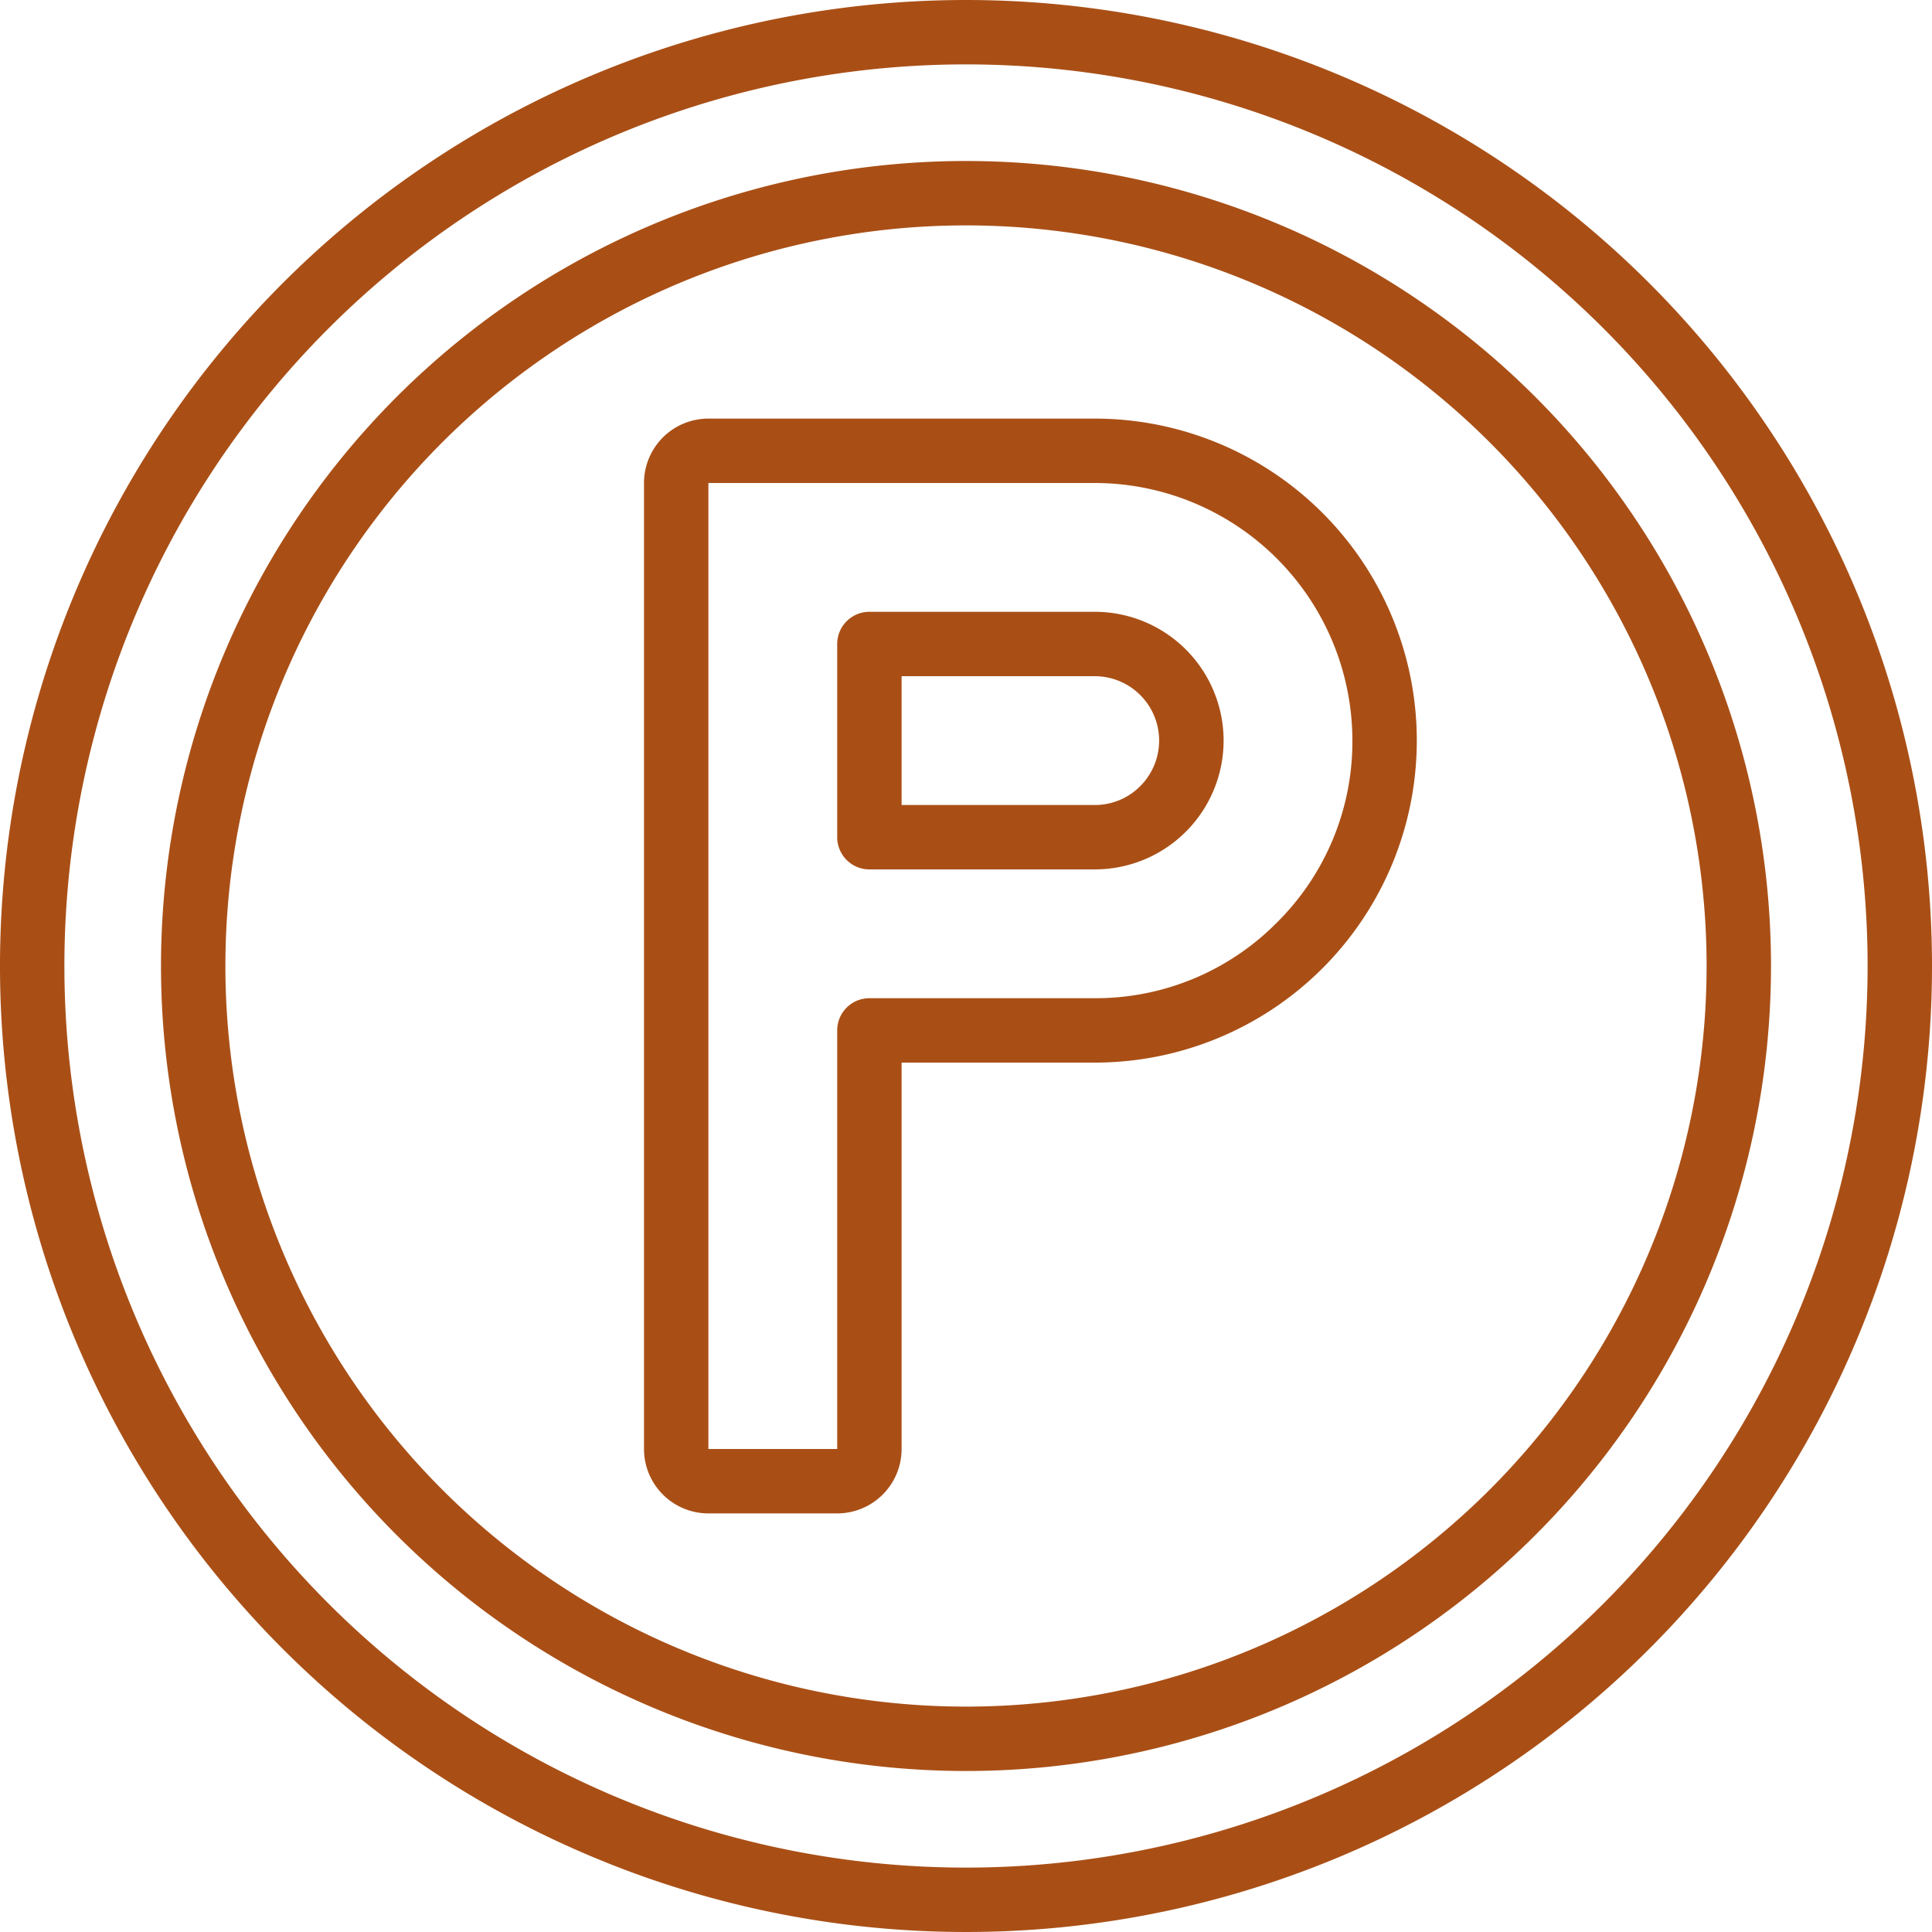 <svg id="ICON_PARKING" xmlns="http://www.w3.org/2000/svg" width="60" height="60" viewBox="0 0 60 60">
  <g id="_007---Parking" data-name="007---Parking">
    <path id="Shape" d="M30,0A30,30,0,1,0,60,30,30,30,0,0,0,30,0Zm0,58A28,28,0,1,1,58,30,28,28,0,0,1,30,58Z" fill="#a94f16"/>
    <path id="Shape-2" data-name="Shape" d="M30,5A25,25,0,1,0,55,30,25,25,0,0,0,30,5Zm0,48A23,23,0,1,1,53,30,23,23,0,0,1,30,53Z" fill="#a94f16"/>
    <path id="Shape-3" data-name="Shape" d="M34,13H22a2,2,0,0,0-2,2V45a2,2,0,0,0,2,2h4a2,2,0,0,0,2-2V33h6a10,10,0,0,0,0-20Zm5.651,15.655A7.909,7.909,0,0,1,34,31H27a1,1,0,0,0-1,1V45H22V15H34a8.009,8.009,0,0,1,8,8A7.913,7.913,0,0,1,39.651,28.655Z" fill="#a94f16"/>
    <path id="Shape-4" data-name="Shape" d="M34,19H27a1,1,0,0,0-1,1v6a1,1,0,0,0,1,1h7a4,4,0,0,0,0-8Zm1.413,5.413A1.986,1.986,0,0,1,34,25H28V21h6a2,2,0,0,1,1.413,3.413Z" fill="#a94f16"/>
  </g>
</svg>
